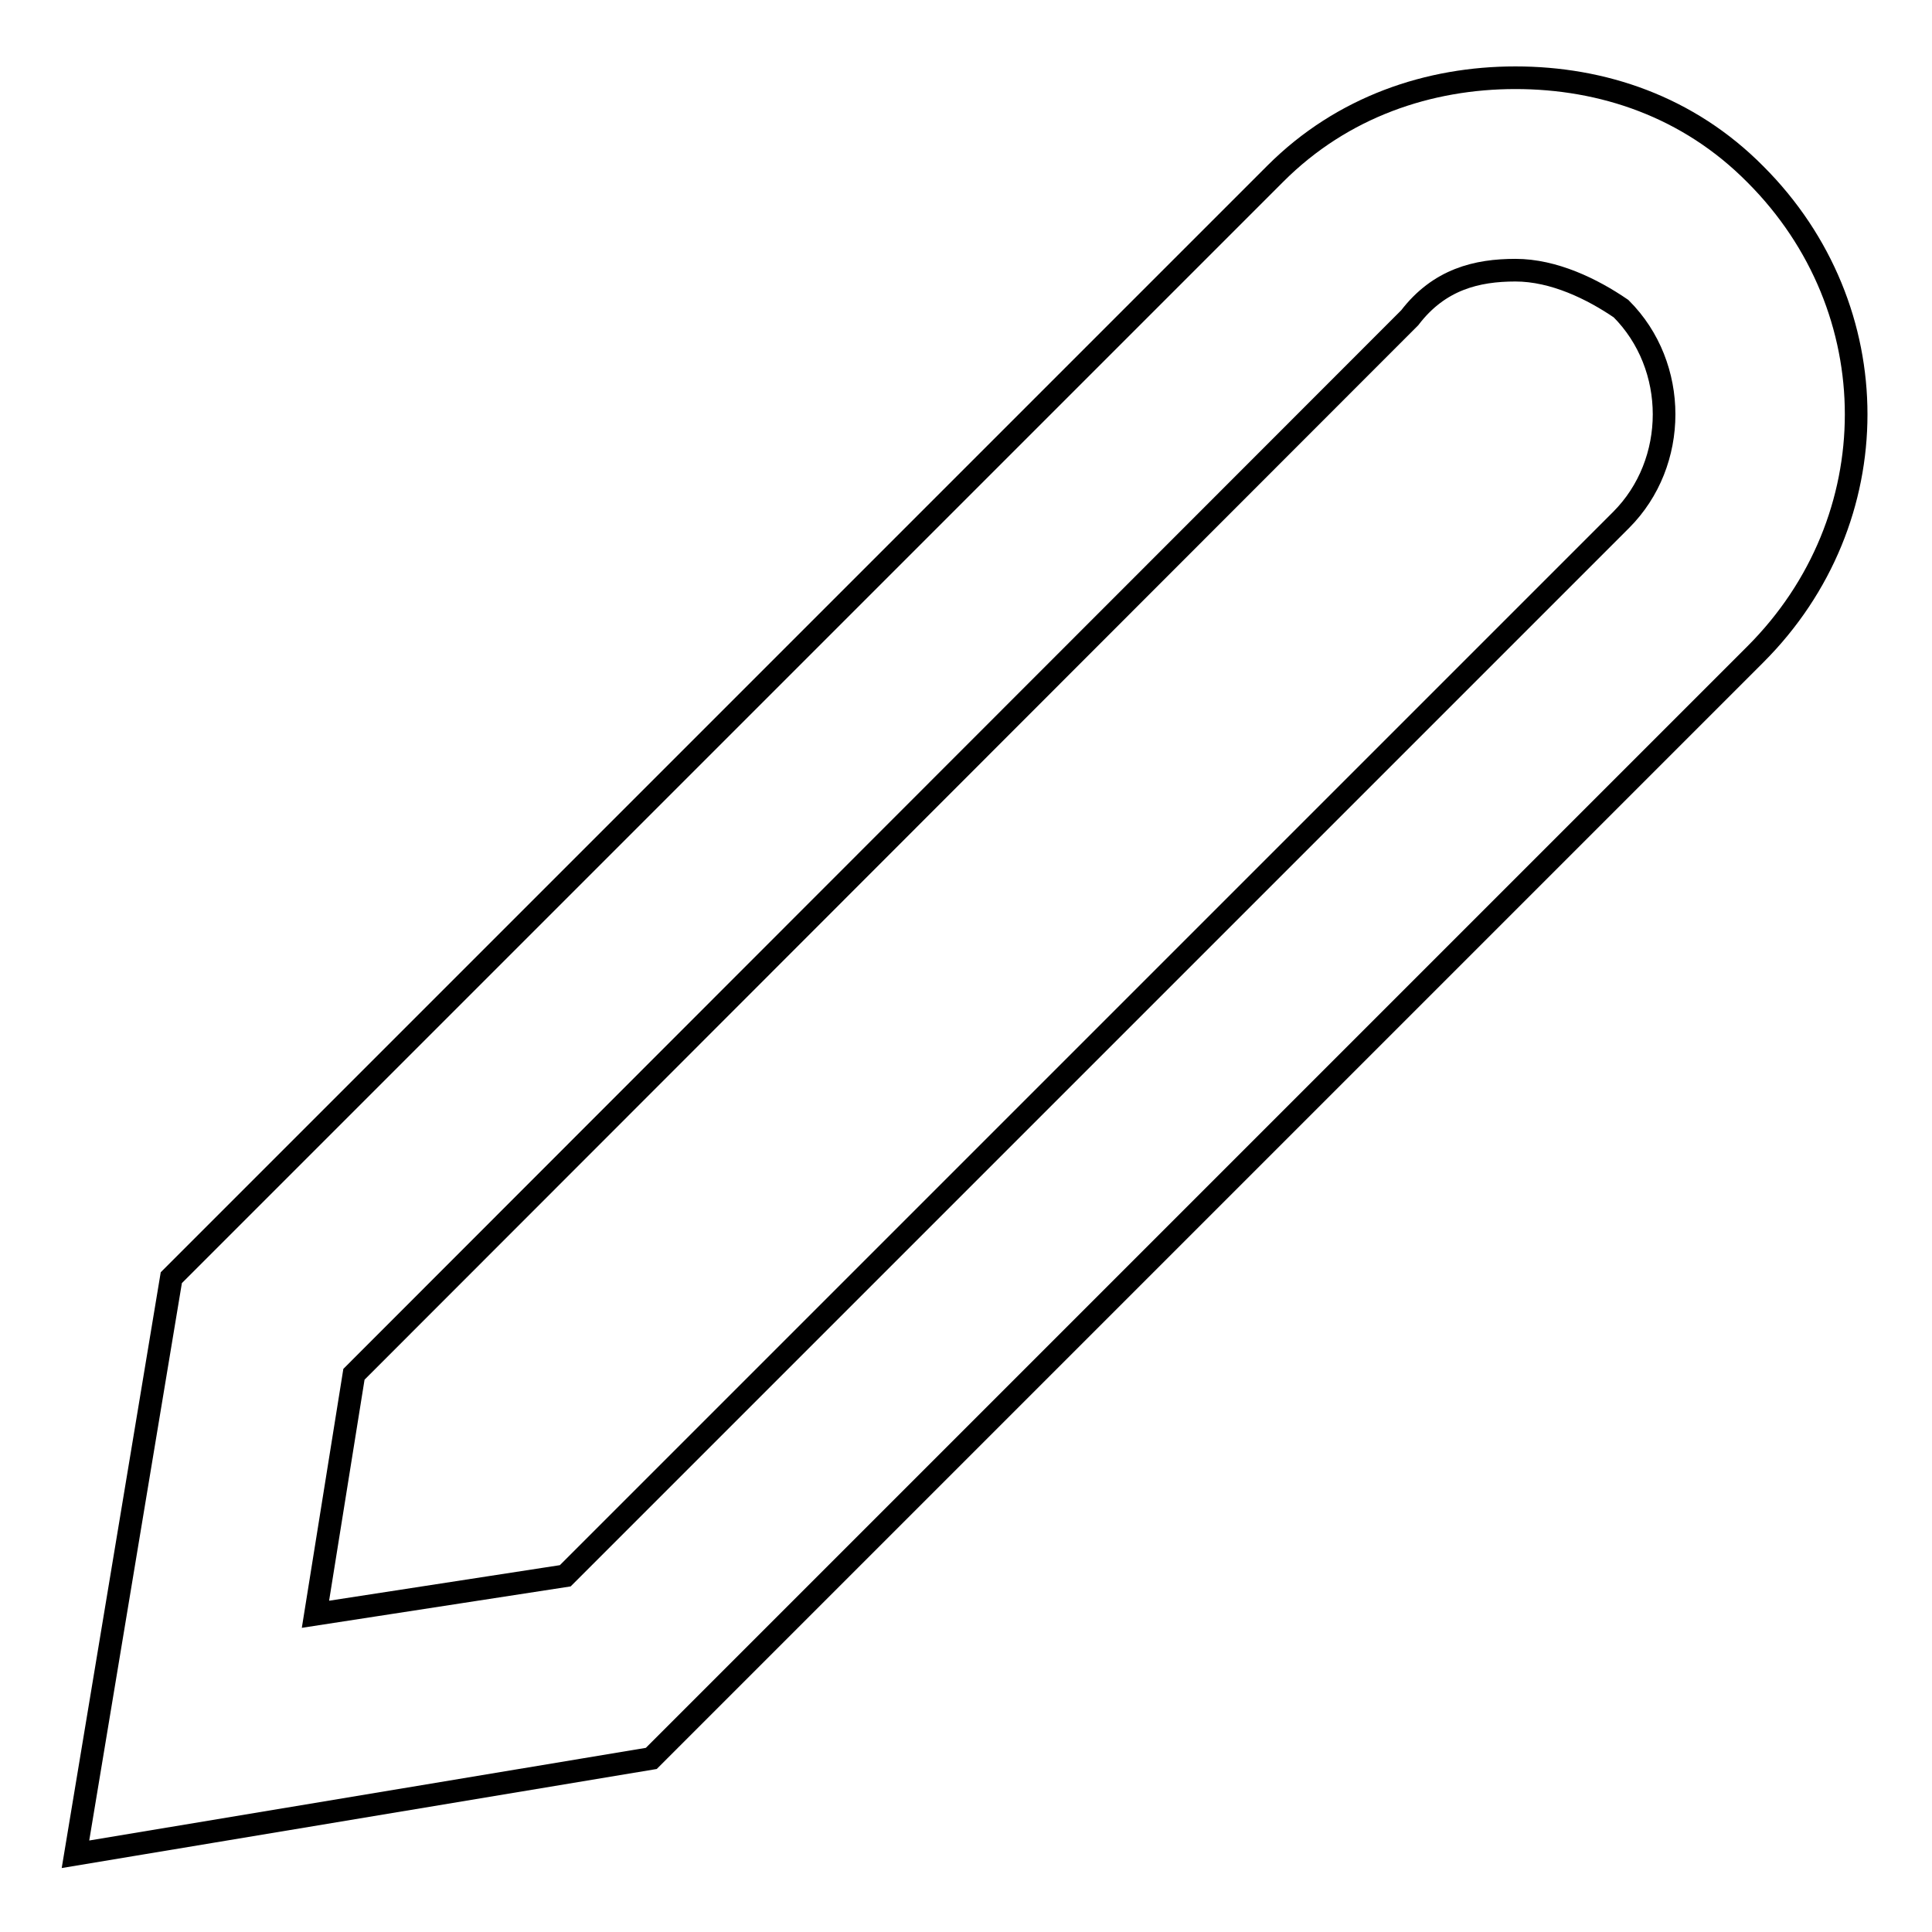<?xml version="1.0" encoding="utf-8"?>
<!-- Svg Vector Icons : http://www.onlinewebfonts.com/icon -->
<!DOCTYPE svg PUBLIC "-//W3C//DTD SVG 1.1//EN" "http://www.w3.org/Graphics/SVG/1.1/DTD/svg11.dtd">
<svg version="1.1" xmlns="http://www.w3.org/2000/svg" xmlns:xlink="http://www.w3.org/1999/xlink" x="0px" y="0px" viewBox="0 0 256 256" enable-background="new 0 0 256 256" xml:space="preserve">
<g> <path stroke-width="3" fill-opacity="0" stroke="#000000"  d="M200.8,35.8c5.1,0,10.2,2.5,14,5.1c7.6,7.6,7.6,20.4,0,28L74.9,208.8l-33.1,5.1l5.1-31.8L186.8,42.1 C190.7,37,195.7,35.8,200.8,35.8 M200.8,10.3c-11.4,0-22.9,3.8-31.8,12.7L22.7,169.3L10,245.7L86.3,233L232.6,86.7 c17.8-17.8,17.8-45.8,0-63.6C223.7,14.1,212.3,10.3,200.8,10.3L200.8,10.3z"/></g>
</svg>